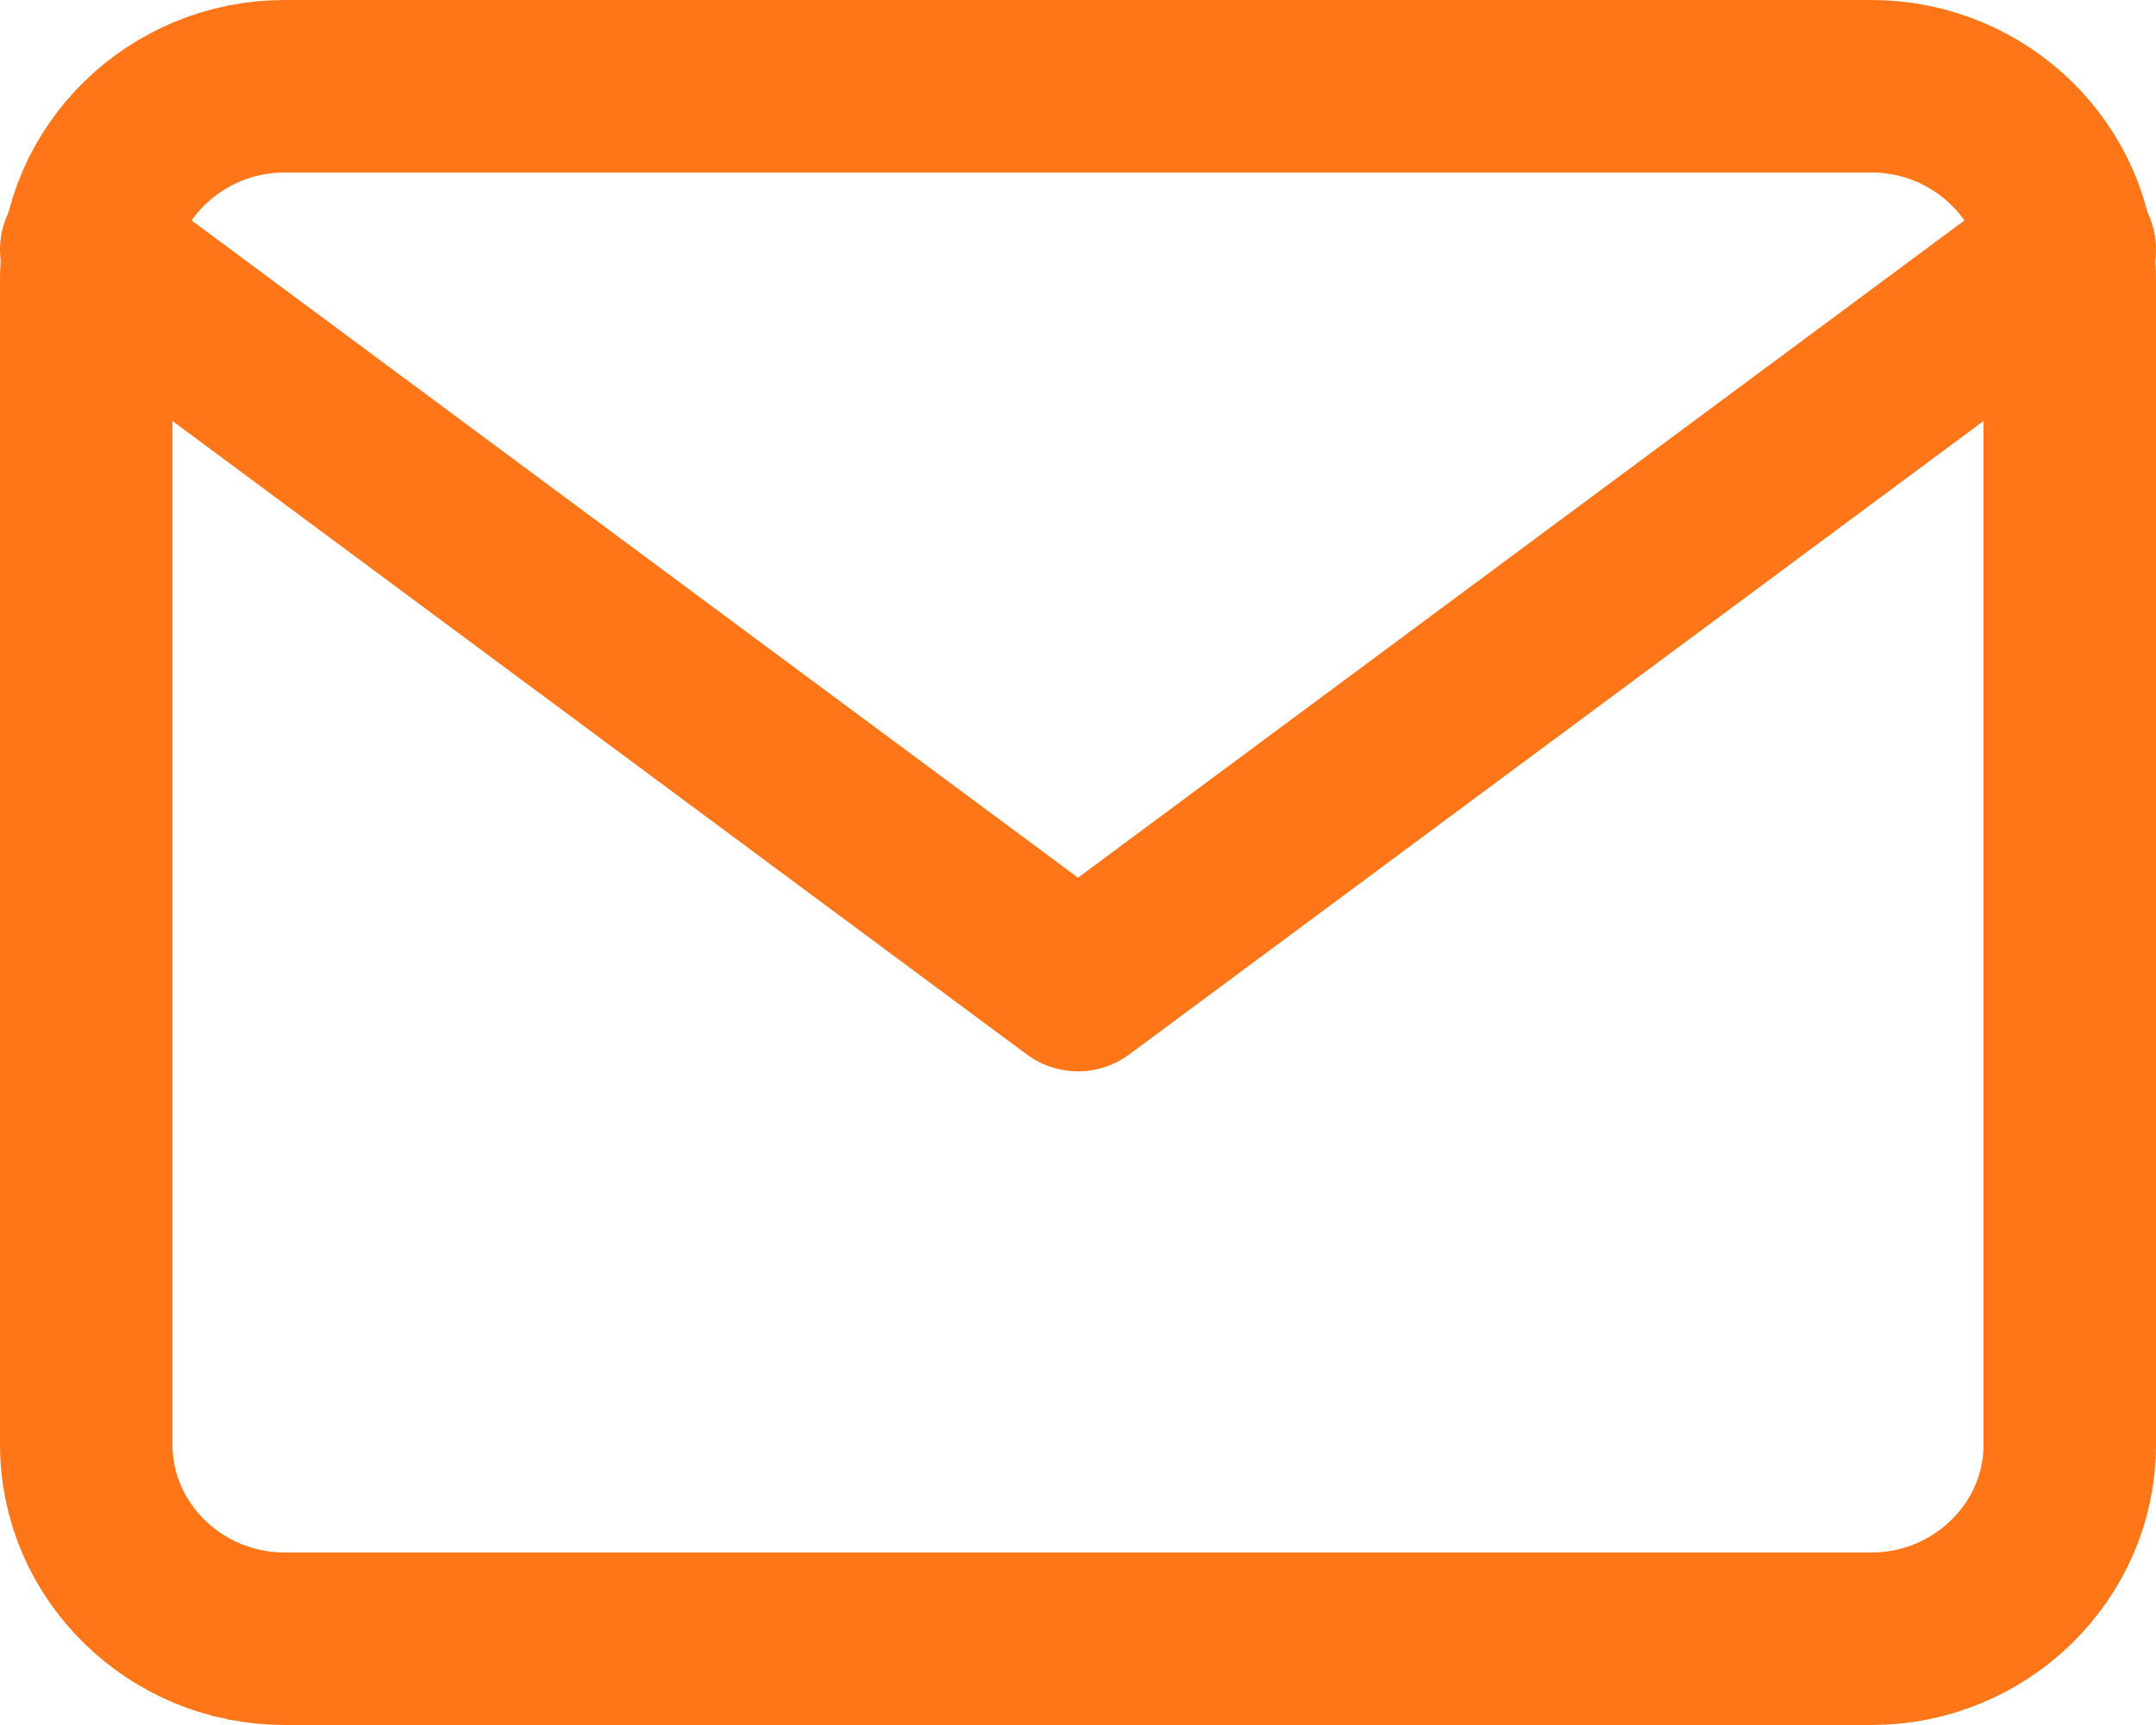 <?xml version="1.0" encoding="UTF-8"?>
<svg width="25px" height="20px" viewBox="0 0 25 20" version="1.1" xmlns="http://www.w3.org/2000/svg" xmlns:xlink="http://www.w3.org/1999/xlink">
    <title>ico_Mail</title>
    <g id="Page-1" stroke="none" stroke-width="1" fill="none" fill-rule="evenodd" stroke-linecap="round" stroke-linejoin="round">
        <g id="Artboard" transform="translate(-79, -451)" stroke="#FF7618" stroke-width="2">
            <g id="ico_Mail" transform="translate(80, 452)">
                <path d="M2.3,0 L20.7,0 C21.965,0 23,1.012 23,2.25 L23,15.75 C23,16.988 21.965,18 20.7,18 L2.3,18 C1.035,18 0,16.988 0,15.75 L0,2.25 C0,1.012 1.035,0 2.3,0 Z" id="Path"></path>
                <polyline id="Path" points="23 1.895 11.5 10.421 0 1.895"></polyline>
            </g>
        </g>
    </g>
</svg>
